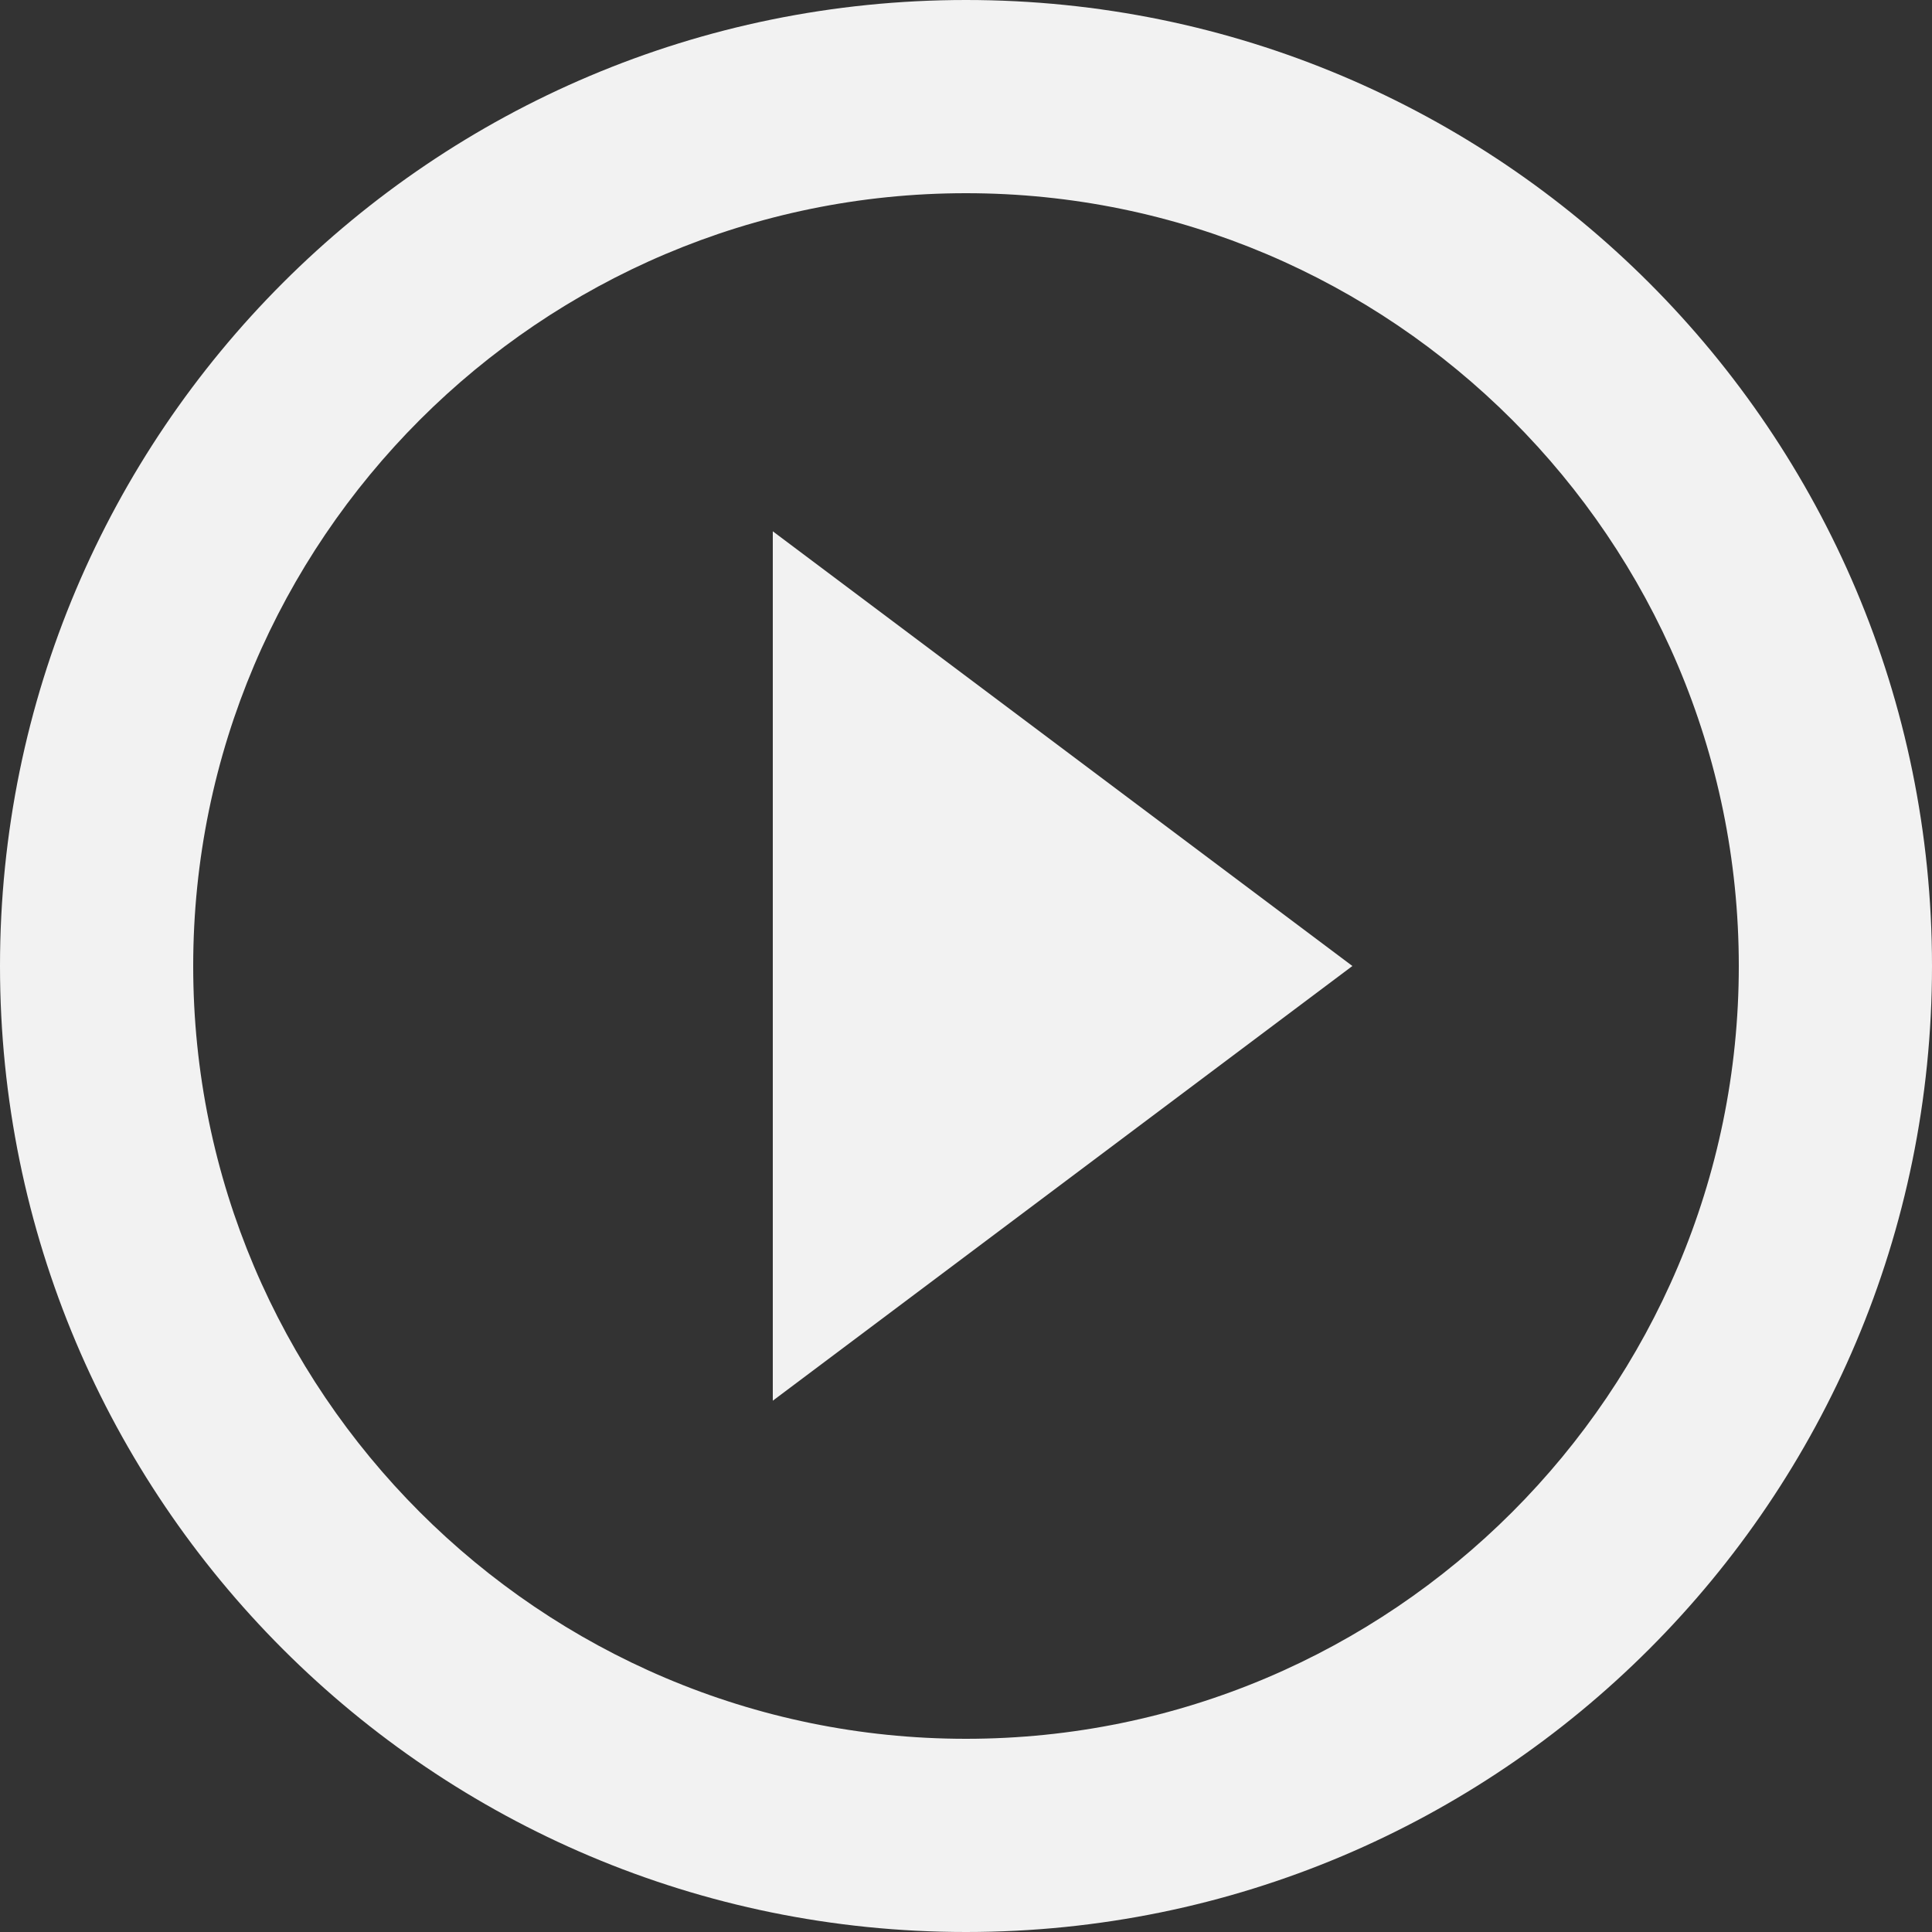 <svg width="51" height="51" viewBox="0 0 51 51" fill="none" xmlns="http://www.w3.org/2000/svg">
<rect x="0" y="0" width="51" height="51" fill="#333333" stroke="none"/>
<path d="M20.4 36.975L35.7 25.5L20.4 14.025V36.975Z" fill="#F2F2F2"/>
<path d="M25.5 0C11.411 0 0 11.411 0 25.5C0 39.589 11.411 51 25.5 51C39.589 51 51 39.589 51 25.5C51 11.411 39.589 0 25.5 0ZM25.5 45.9C14.254 45.9 5.1 36.745 5.1 25.5C5.1 14.254 14.254 5.1 25.5 5.1C36.745 5.1 45.9 14.254 45.9 25.5C45.9 36.745 36.745 45.9 25.5 45.9Z" fill="#F2F2F2"/>
</svg>
